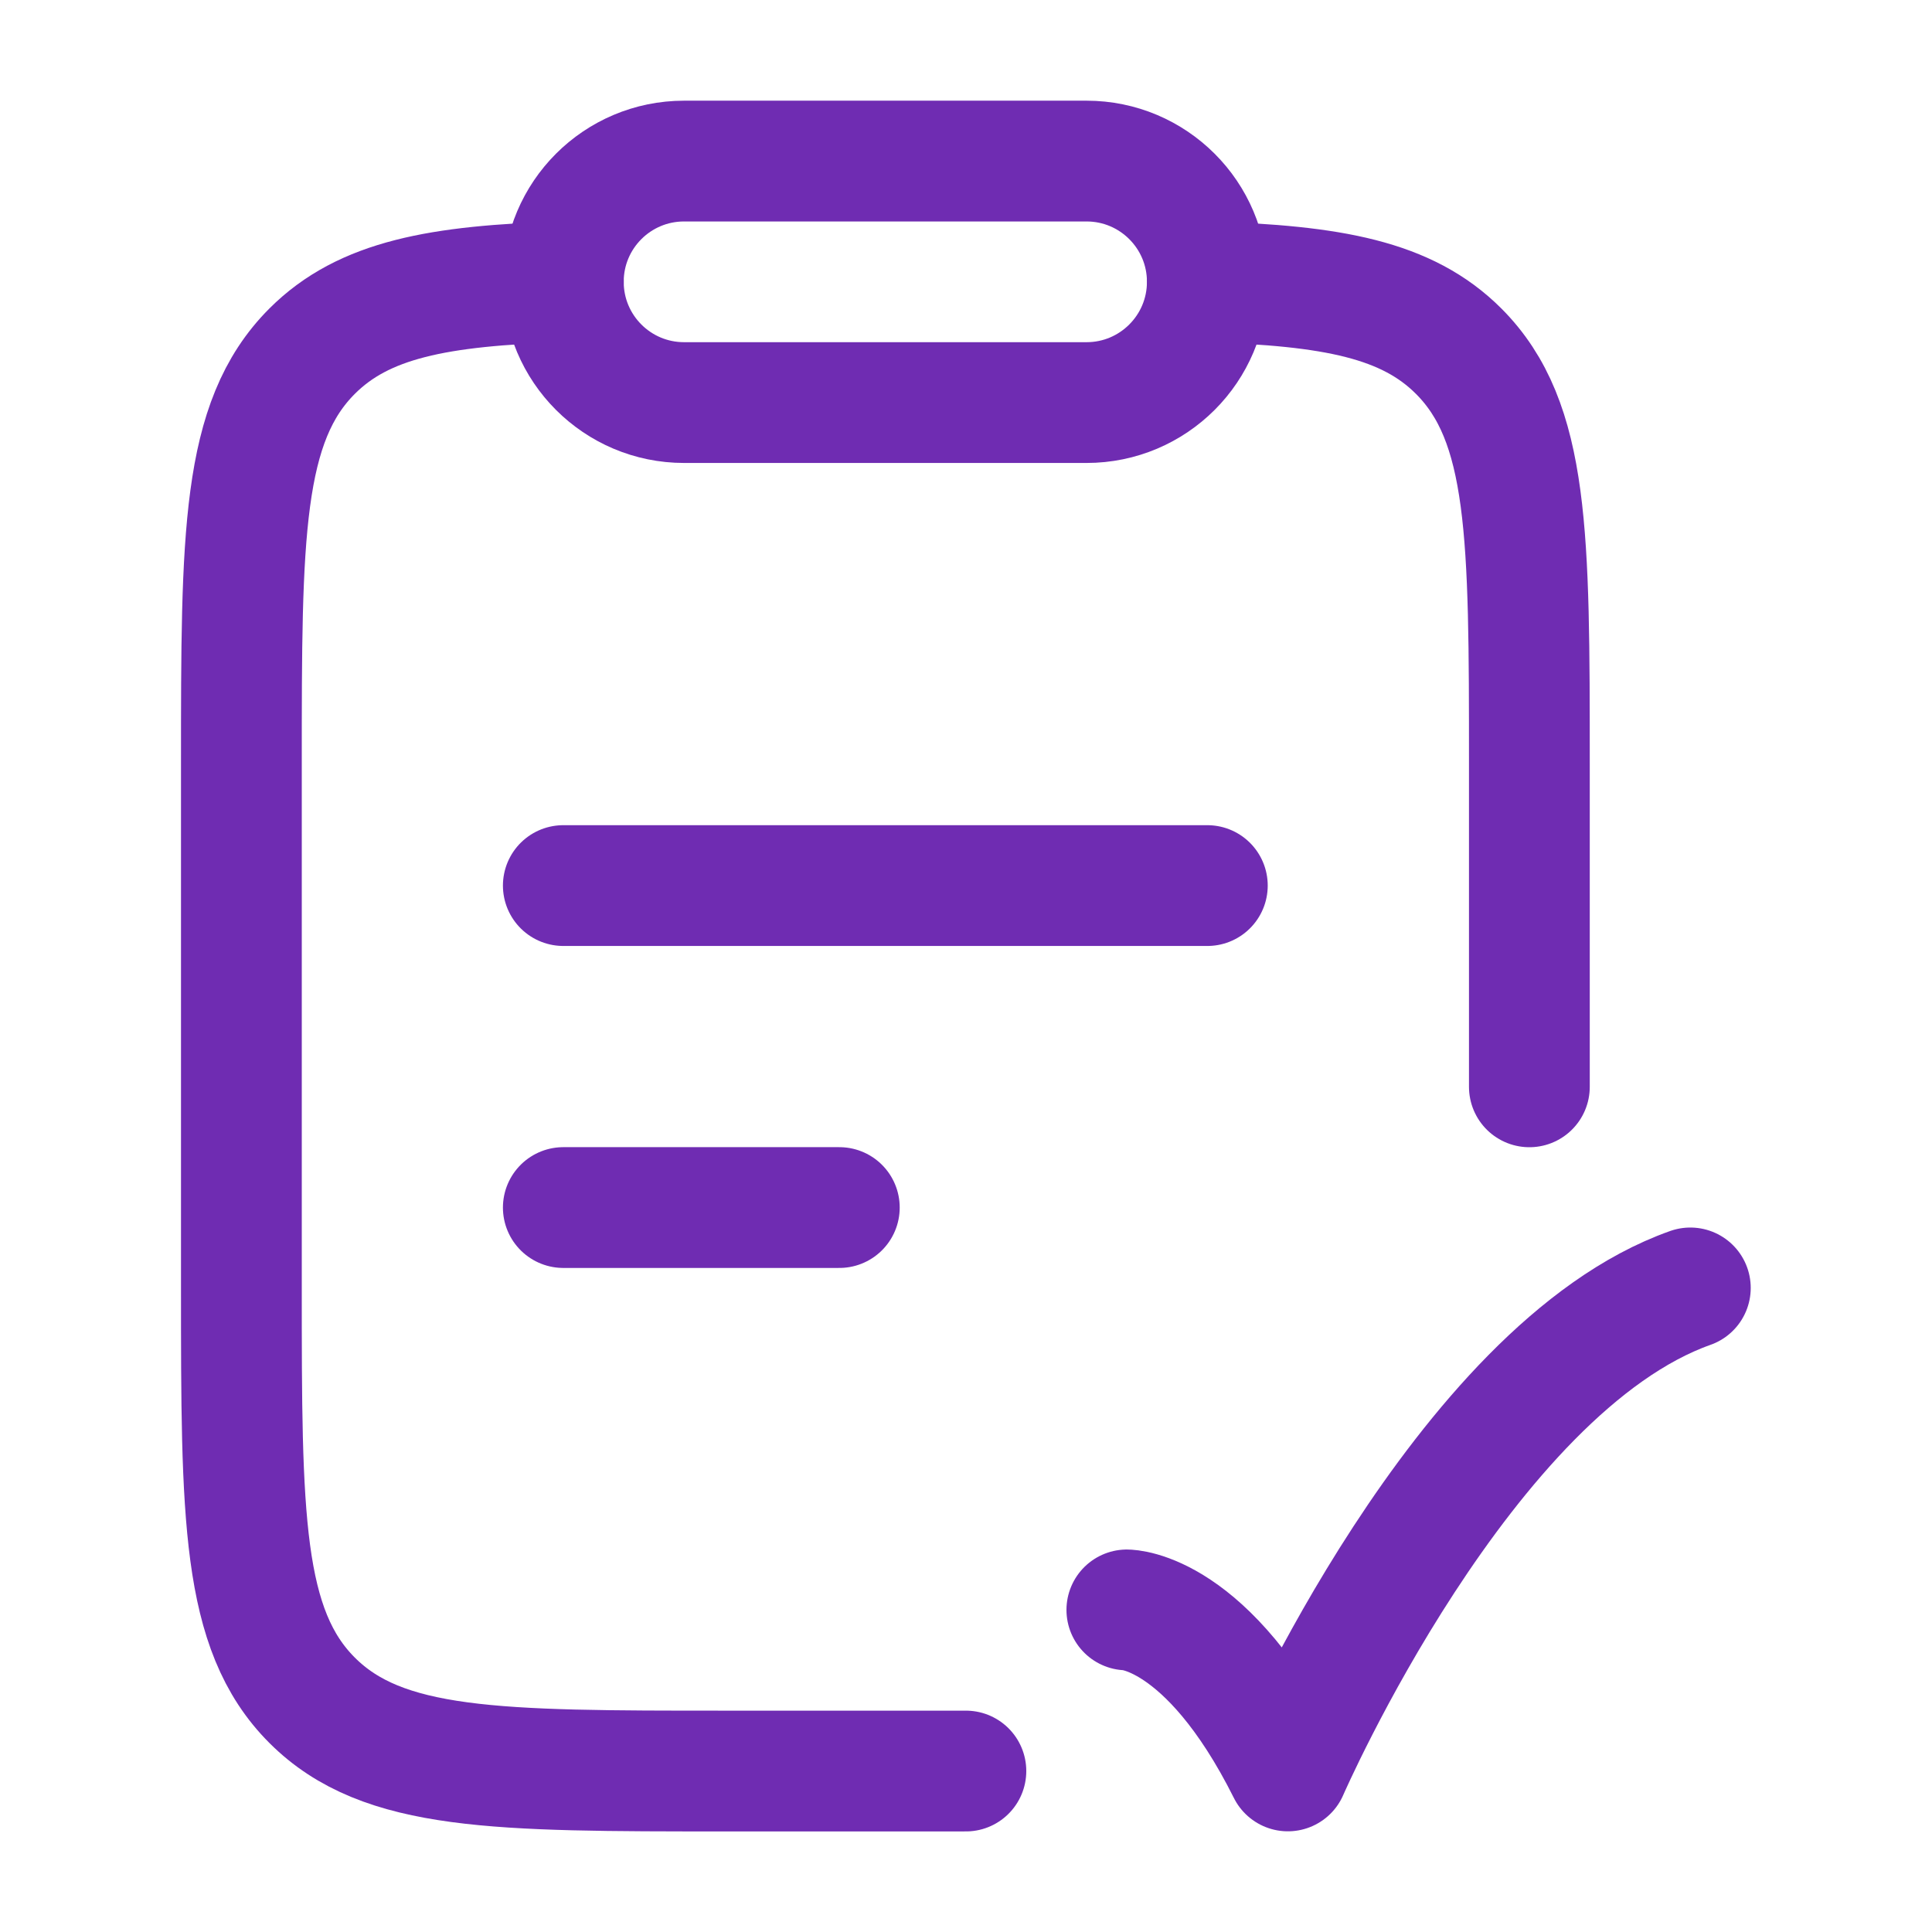 <svg width="35" height="35" viewBox="0 0 35 35" fill="none" xmlns="http://www.w3.org/2000/svg">
<path d="M19.684 2.918H12.393C11.184 2.918 10.205 3.897 10.205 5.105C10.205 6.314 11.184 7.293 12.393 7.293H19.684C20.892 7.293 21.872 6.314 21.872 5.105C21.872 3.897 20.892 2.918 19.684 2.918Z" stroke="#6F2CB2" stroke-width="2.188" stroke-linecap="round" stroke-linejoin="round"/>
<path d="M10.205 21.876H15.205M10.205 16.043H21.872" stroke="#6F2CB2" stroke-width="2.188" stroke-linecap="round" stroke-linejoin="round"/>
<path d="M27.706 19.689V13.83C27.706 9.705 27.706 7.643 26.425 6.362C25.49 5.426 24.139 5.174 21.873 5.105M17.498 32.084H13.123C8.998 32.084 6.936 32.084 5.654 30.802C4.373 29.521 4.373 27.459 4.373 23.334L4.373 13.83C4.373 9.705 4.373 7.643 5.654 6.362C6.59 5.426 7.941 5.174 10.206 5.105" stroke="#6F2CB2" stroke-width="2.188" stroke-linecap="round" stroke-linejoin="round"/>
<path d="M20.414 29.165C20.414 29.165 21.872 29.165 23.331 32.082C23.331 32.082 26.505 24.79 30.622 23.332" stroke="#6F2CB2" stroke-width="2.188" stroke-linecap="round" stroke-linejoin="round"/>
</svg>

